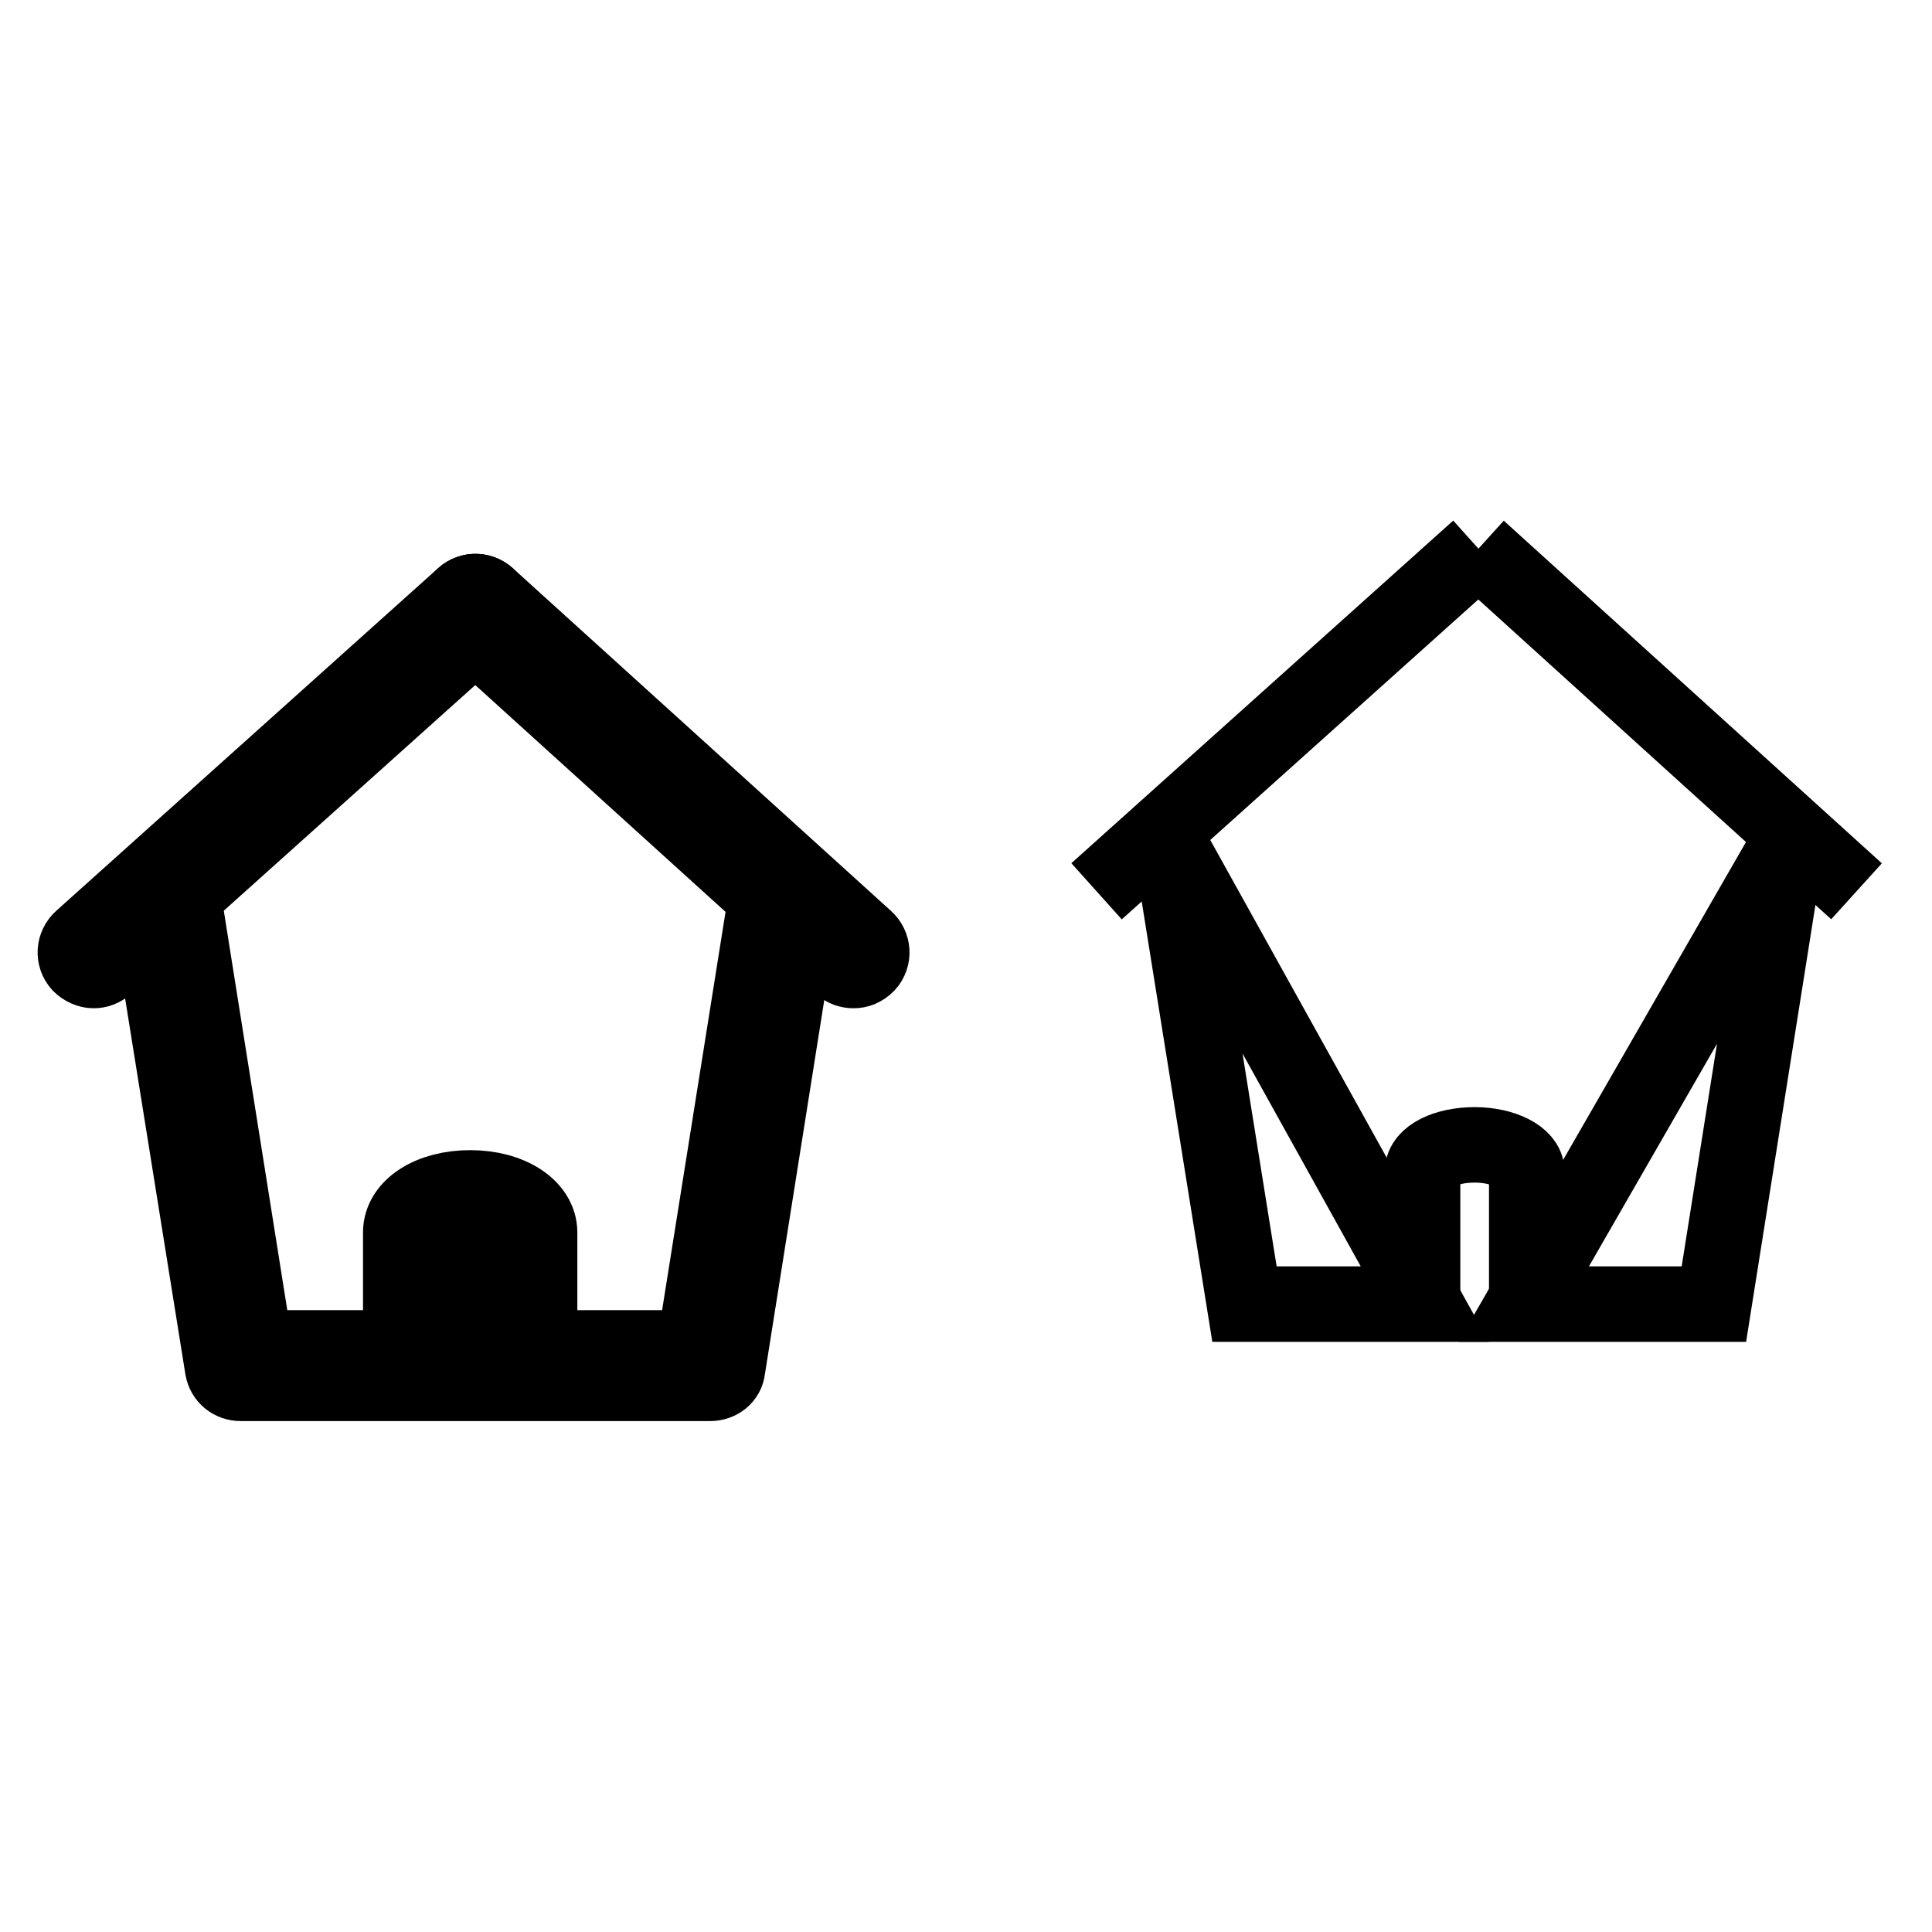 <?xml version="1.0" encoding="utf-8"?>
<!-- Svg Vector Icons : http://www.onlinewebfonts.com/icon -->
<!DOCTYPE svg PUBLIC "-//W3C//DTD SVG 1.1//EN" "http://www.w3.org/Graphics/SVG/1.1/DTD/svg11.dtd">
<svg version="1.1" xmlns="http://www.w3.org/2000/svg" xmlns:xlink="http://www.w3.org/1999/xlink" x="0px" y="0px" viewBox="0 0 256 256" enable-background="new 0 0 256 256" xml:space="preserve">
<g><g><path stroke-width="10" fill-opacity="0" stroke="#000000"  d="M12.4,128.6c-0.6,0-1.3-0.3-1.8-0.8c-0.9-1-0.8-2.5,0.2-3.4L61.4,79c1-0.9,2.5-0.8,3.4,0.2s0.8,2.5-0.2,3.4L14,128C13.5,128.4,13,128.6,12.4,128.6z"/><path stroke-width="10" fill-opacity="0" stroke="#000000"  d="M113.1,128.6c-0.6,0-1.2-0.2-1.6-0.6L61.4,82.6c-1-0.9-1.1-2.4-0.2-3.4c0.9-1,2.4-1.1,3.4-0.2l50.1,45.4c1,0.9,1.1,2.4,0.2,3.4C114.3,128.4,113.7,128.6,113.1,128.6z"/><path stroke-width="10" fill-opacity="0" stroke="#000000"  d="M94.1,183.3H31.9c-1.2,0-2.2-0.8-2.4-2l-9.7-60.5c-0.2-1.3,0.7-2.5,2-2.7c1.3-0.2,2.5,0.7,2.7,2l9.3,58.5h58.2l9.3-58.4c0.2-1.3,1.4-2.2,2.7-2c1.3,0.2,2.2,1.4,2,2.7l-9.6,60.5C96.3,182.5,95.3,183.3,94.1,183.3z"/><path stroke-width="10" fill-opacity="0" stroke="#000000"  d="M69.3,182.2c-1.3,0-2.4-1.1-2.4-2.4v-16.4c-0.2-0.2-1.8-1.2-4.5-1.2c-2.7,0-4.3,0.9-4.5,1.3l0,16.2c0,1.3-1.1,2.4-2.4,2.4s-2.4-1.1-2.4-2.4v-16.4c0-3.4,4-5.9,9.2-5.9c5.3,0,9.2,2.6,9.2,5.9v16.4C71.7,181.1,70.6,182.2,69.3,182.2z"/><path stroke-width="10" fill-opacity="0" stroke="#000000"  d="M195.9,72.7l-50.6,45.4L195.9,72.7z"/><path stroke-width="10" fill-opacity="0" stroke="#000000"  d="M195.9,72.7l50.1,45.4L195.9,72.7z"/><path stroke-width="10" fill-opacity="0" stroke="#000000"  d="M188.8,172.8h-23.9l-9.7-60.5L188.8,172.8z"/><path stroke-width="10" fill-opacity="0" stroke="#000000"  d="M236.7,112.3l-9.6,60.5h-25.2L236.7,112.3z"/><path stroke-width="10" fill-opacity="0" stroke="#000000"  d="M188.5,171.6v-16.4c0-2,3.1-3.5,6.9-3.5l0,0c3.8,0,6.9,1.6,6.9,3.5v16.4"/></g></g>
</svg>